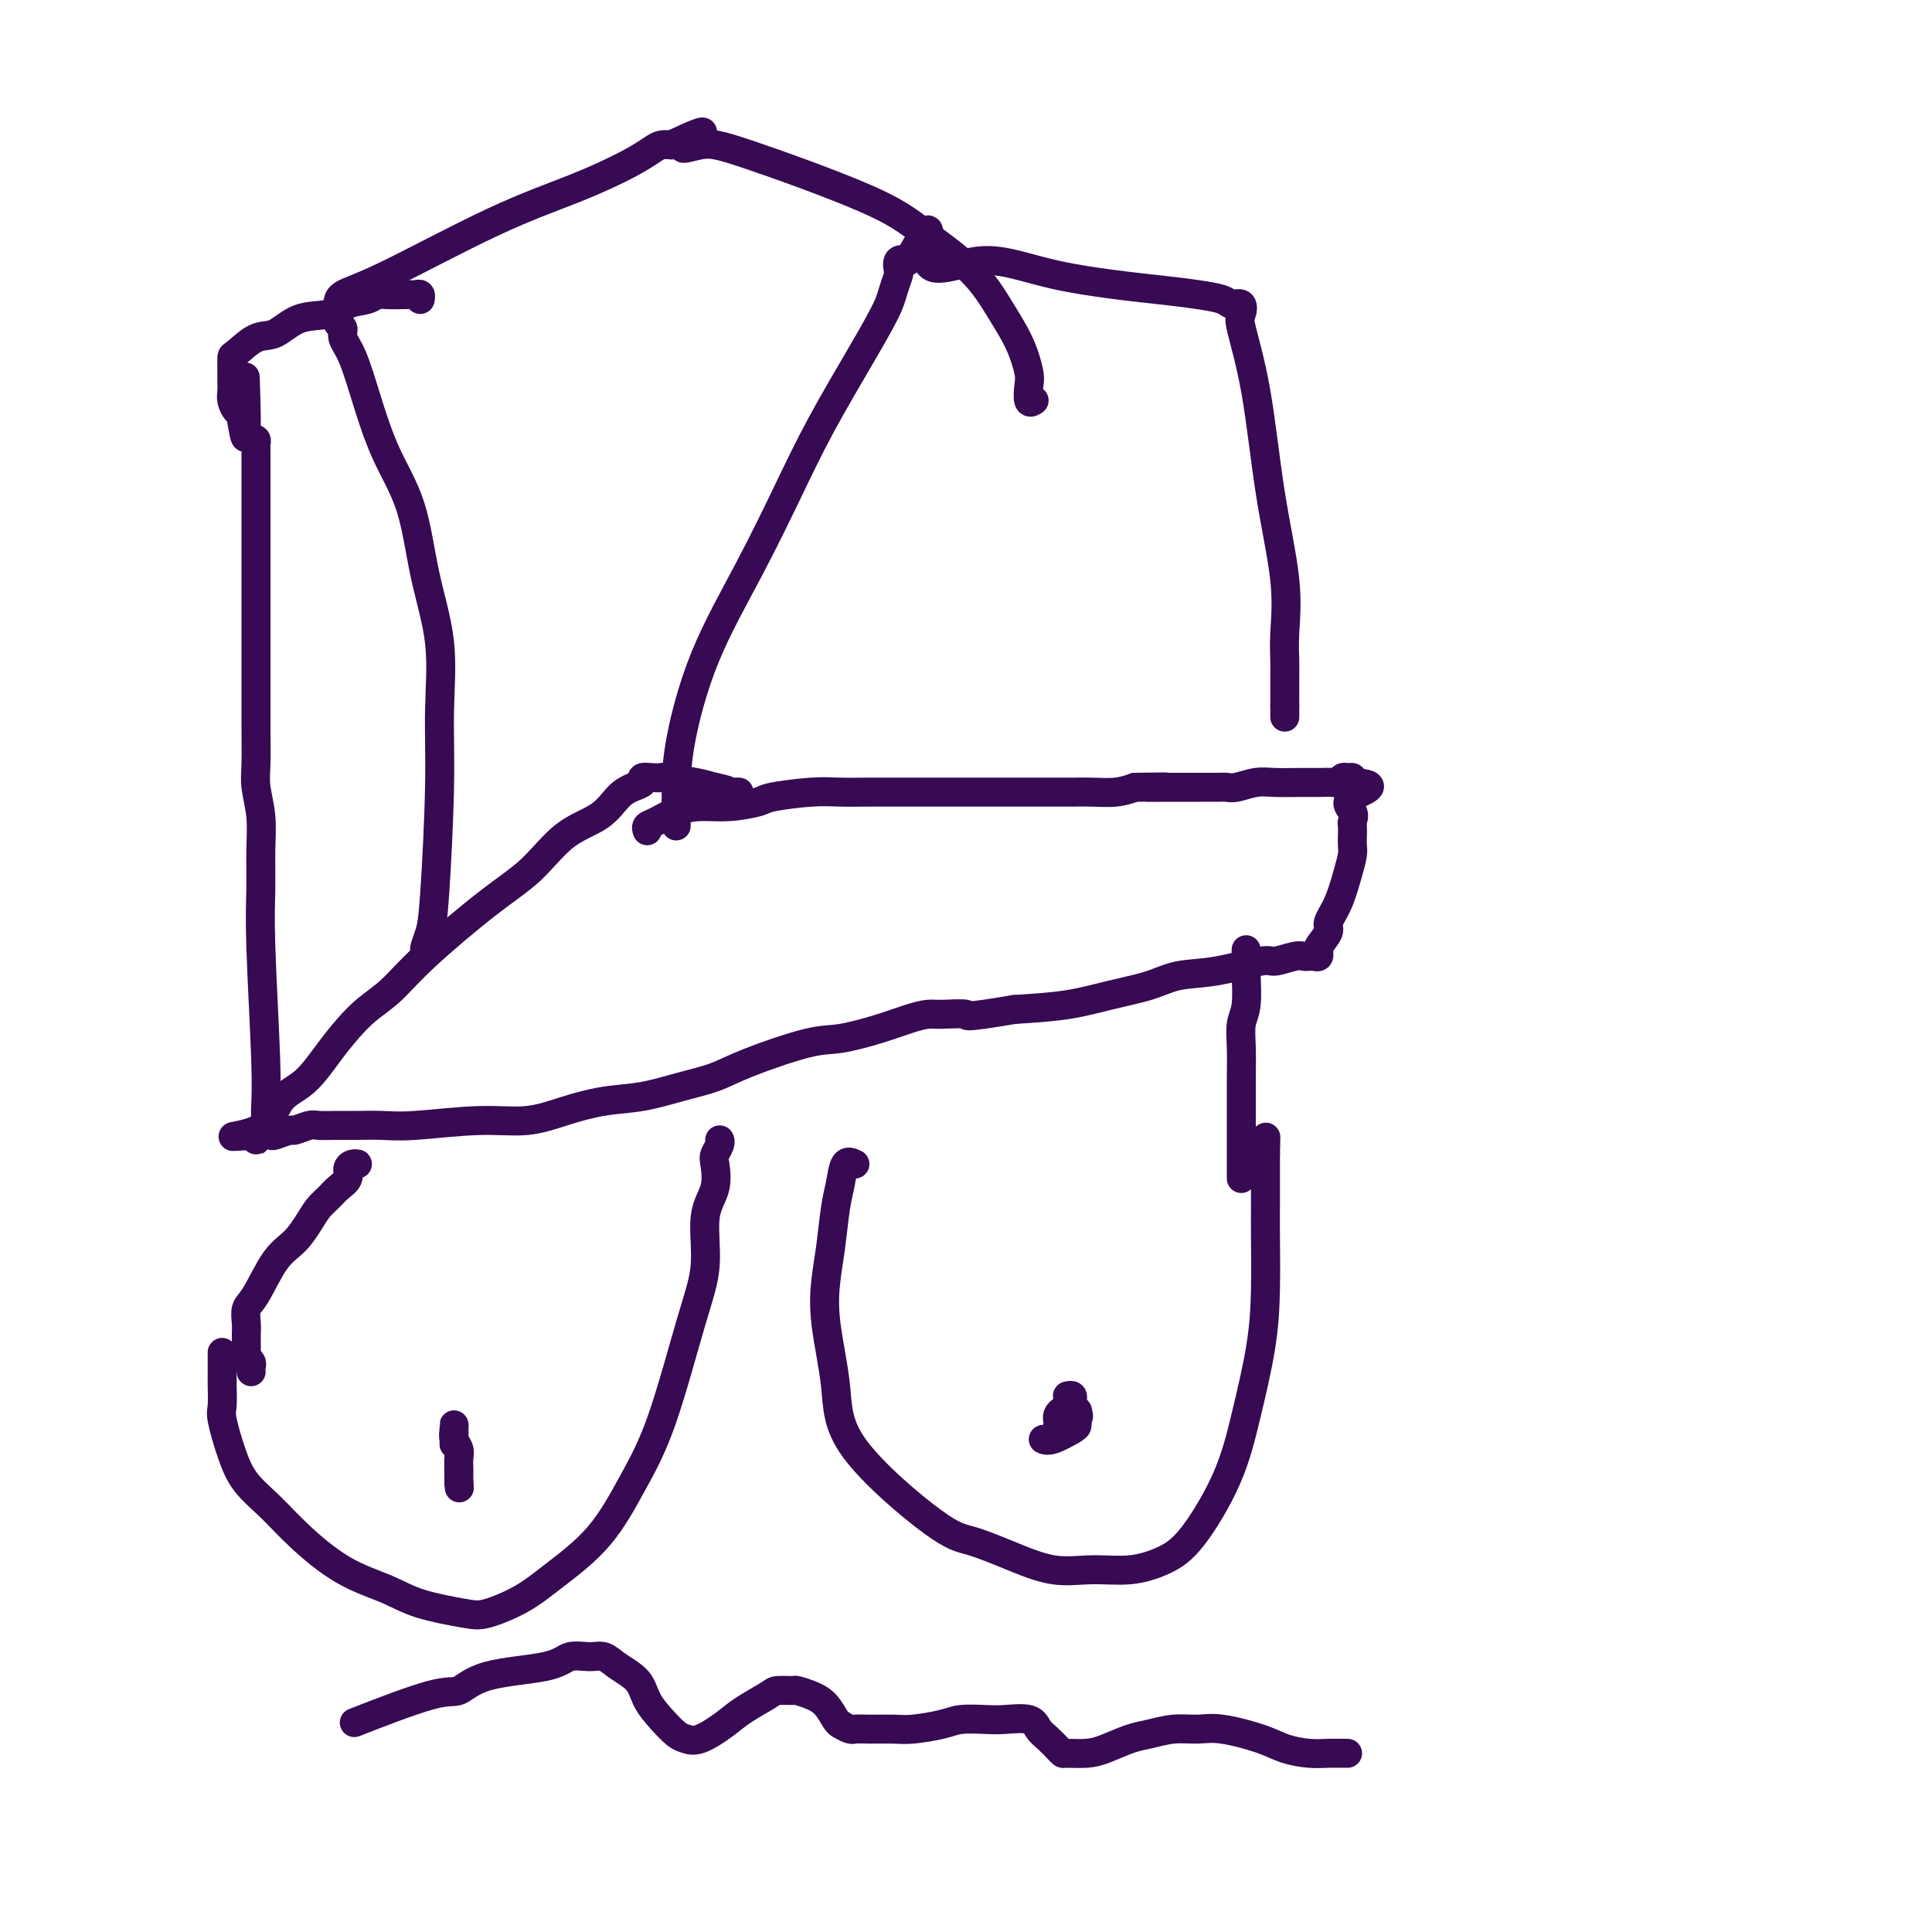 <svg viewBox='0 0 400 400' version='1.1' xmlns='http://www.w3.org/2000/svg' xmlns:xlink='http://www.w3.org/1999/xlink'><g fill='none' stroke='#370A53' stroke-width='6' stroke-linecap='round' stroke-linejoin='round'><path d='M134,172c-0.136,-0.361 -0.272,-0.723 0,-1c0.272,-0.277 0.952,-0.470 2,-1c1.048,-0.530 2.464,-1.399 4,-2c1.536,-0.601 3.194,-0.935 5,-1c1.806,-0.065 3.762,0.140 6,0c2.238,-0.140 4.757,-0.626 6,-1c1.243,-0.374 1.209,-0.636 3,-1c1.791,-0.364 5.408,-0.830 8,-1c2.592,-0.170 4.158,-0.046 6,0c1.842,0.046 3.961,0.012 6,0c2.039,-0.012 3.999,-0.003 6,0c2.001,0.003 4.045,0.001 6,0c1.955,-0.001 3.822,-0.000 5,0c1.178,0.000 1.666,0.000 2,0c0.334,-0.000 0.514,-0.000 1,0c0.486,0.000 1.278,0.000 2,0c0.722,-0.000 1.372,-0.000 2,0c0.628,0.000 1.233,-0.000 2,0c0.767,0.000 1.696,0.000 3,0c1.304,-0.000 2.983,-0.000 4,0c1.017,0.000 1.373,0.000 2,0c0.627,-0.000 1.524,-0.000 2,0c0.476,0.000 0.532,0.001 1,0c0.468,-0.001 1.349,-0.003 2,0c0.651,0.003 1.071,0.011 2,0c0.929,-0.011 2.365,-0.041 4,0c1.635,0.041 3.467,0.155 5,0c1.533,-0.155 2.766,-0.577 4,-1'/><path d='M235,163c10.898,-0.155 4.642,-0.041 3,0c-1.642,0.041 1.328,0.011 3,0c1.672,-0.011 2.046,-0.002 3,0c0.954,0.002 2.488,-0.003 4,0c1.512,0.003 3.001,0.015 4,0c0.999,-0.015 1.509,-0.057 2,0c0.491,0.057 0.963,0.211 2,0c1.037,-0.211 2.638,-0.789 4,-1c1.362,-0.211 2.483,-0.056 4,0c1.517,0.056 3.429,0.011 5,0c1.571,-0.011 2.802,0.011 4,0c1.198,-0.011 2.363,-0.056 3,0c0.637,0.056 0.745,0.214 1,0c0.255,-0.214 0.656,-0.800 1,-1c0.344,-0.200 0.631,-0.015 1,0c0.369,0.015 0.820,-0.138 1,0c0.180,0.138 0.090,0.569 0,1'/><path d='M280,162c6.962,0.373 1.865,1.804 0,3c-1.865,1.196 -0.500,2.155 0,3c0.500,0.845 0.135,1.576 0,2c-0.135,0.424 -0.038,0.540 0,1c0.038,0.460 0.019,1.263 0,2c-0.019,0.737 -0.038,1.409 0,2c0.038,0.591 0.131,1.102 0,2c-0.131,0.898 -0.488,2.184 -1,4c-0.512,1.816 -1.181,4.161 -2,6c-0.819,1.839 -1.789,3.171 -2,4c-0.211,0.829 0.337,1.154 0,2c-0.337,0.846 -1.557,2.213 -2,3c-0.443,0.787 -0.108,0.996 0,1c0.108,0.004 -0.012,-0.195 0,0c0.012,0.195 0.157,0.783 0,1c-0.157,0.217 -0.616,0.062 -1,0c-0.384,-0.062 -0.692,-0.033 -1,0c-0.308,0.033 -0.617,0.068 -1,0c-0.383,-0.068 -0.839,-0.240 -2,0c-1.161,0.240 -3.028,0.894 -4,1c-0.972,0.106 -1.051,-0.334 -3,0c-1.949,0.334 -5.770,1.441 -9,2c-3.230,0.559 -5.871,0.570 -8,1c-2.129,0.430 -3.746,1.280 -6,2c-2.254,0.720 -5.145,1.309 -8,2c-2.855,0.691 -5.673,1.483 -9,2c-3.327,0.517 -7.164,0.758 -11,1'/><path d='M210,209c-11.434,1.926 -9.521,1.239 -10,1c-0.479,-0.239 -3.352,-0.032 -5,0c-1.648,0.032 -2.072,-0.110 -3,0c-0.928,0.110 -2.362,0.473 -4,1c-1.638,0.527 -3.482,1.219 -6,2c-2.518,0.781 -5.710,1.651 -8,2c-2.290,0.349 -3.677,0.177 -7,1c-3.323,0.823 -8.581,2.639 -12,4c-3.419,1.361 -4.999,2.265 -7,3c-2.001,0.735 -4.422,1.301 -7,2c-2.578,0.699 -5.312,1.531 -8,2c-2.688,0.469 -5.330,0.574 -8,1c-2.670,0.426 -5.367,1.172 -8,2c-2.633,0.828 -5.201,1.739 -8,2c-2.799,0.261 -5.829,-0.126 -10,0c-4.171,0.126 -9.481,0.766 -13,1c-3.519,0.234 -5.245,0.062 -7,0c-1.755,-0.062 -3.539,-0.012 -5,0c-1.461,0.012 -2.599,-0.012 -4,0c-1.401,0.012 -3.066,0.059 -4,0c-0.934,-0.059 -1.138,-0.226 -2,0c-0.862,0.226 -2.381,0.844 -3,1c-0.619,0.156 -0.338,-0.151 -1,0c-0.662,0.151 -2.269,0.759 -3,1c-0.731,0.241 -0.588,0.114 -1,0c-0.412,-0.114 -1.378,-0.216 -2,0c-0.622,0.216 -0.898,0.751 -1,1c-0.102,0.249 -0.029,0.214 0,0c0.029,-0.214 0.015,-0.607 0,-1'/><path d='M53,235c-8.903,0.558 -3.162,0.453 0,-1c3.162,-1.453 3.744,-4.254 5,-6c1.256,-1.746 3.185,-2.436 5,-4c1.815,-1.564 3.517,-4.001 5,-6c1.483,-1.999 2.747,-3.559 4,-5c1.253,-1.441 2.497,-2.763 4,-4c1.503,-1.237 3.267,-2.390 5,-4c1.733,-1.610 3.436,-3.679 7,-7c3.564,-3.321 8.988,-7.894 13,-11c4.012,-3.106 6.611,-4.744 9,-7c2.389,-2.256 4.567,-5.129 7,-7c2.433,-1.871 5.120,-2.740 7,-4c1.880,-1.260 2.954,-2.912 4,-4c1.046,-1.088 2.064,-1.612 3,-2c0.936,-0.388 1.791,-0.641 2,-1c0.209,-0.359 -0.226,-0.825 0,-1c0.226,-0.175 1.113,-0.058 2,0c0.887,0.058 1.774,0.057 2,0c0.226,-0.057 -0.208,-0.169 1,0c1.208,0.169 4.060,0.620 6,1c1.940,0.380 2.970,0.690 4,1'/><path d='M148,163c2.955,0.536 2.844,0.876 3,1c0.156,0.124 0.581,0.033 1,0c0.419,-0.033 0.834,-0.010 1,0c0.166,0.010 0.083,0.005 0,0'/><path d='M140,171c-0.001,-0.439 -0.003,-0.877 0,-1c0.003,-0.123 0.010,0.071 0,-1c-0.010,-1.071 -0.038,-3.407 0,-6c0.038,-2.593 0.141,-5.442 1,-10c0.859,-4.558 2.474,-10.826 5,-17c2.526,-6.174 5.965,-12.254 9,-18c3.035,-5.746 5.668,-11.156 8,-16c2.332,-4.844 4.365,-9.120 7,-14c2.635,-4.880 5.873,-10.362 8,-14c2.127,-3.638 3.145,-5.432 4,-7c0.855,-1.568 1.548,-2.911 2,-4c0.452,-1.089 0.663,-1.924 1,-3c0.337,-1.076 0.802,-2.391 1,-3c0.198,-0.609 0.130,-0.510 0,-1c-0.130,-0.490 -0.323,-1.569 0,-2c0.323,-0.431 1.161,-0.216 2,0'/><path d='M188,54c6.912,-12.649 3.193,-3.271 4,0c0.807,3.271 6.139,0.434 11,0c4.861,-0.434 9.252,1.534 16,3c6.748,1.466 15.854,2.429 21,3c5.146,0.571 6.332,0.748 8,1c1.668,0.252 3.818,0.578 5,1c1.182,0.422 1.398,0.940 2,1c0.602,0.060 1.592,-0.338 2,0c0.408,0.338 0.236,1.412 0,2c-0.236,0.588 -0.536,0.690 0,3c0.536,2.310 1.909,6.828 3,13c1.091,6.172 1.900,13.998 3,21c1.100,7.002 2.491,13.179 3,18c0.509,4.821 0.136,8.286 0,11c-0.136,2.714 -0.037,4.679 0,6c0.037,1.321 0.010,1.999 0,3c-0.010,1.001 -0.003,2.323 0,3c0.003,0.677 0.001,0.707 0,1c-0.001,0.293 -0.000,0.848 0,1c0.000,0.152 0.000,-0.099 0,0c-0.000,0.099 -0.000,0.550 0,1'/><path d='M266,146c0.000,4.333 0.000,2.167 0,0'/><path d='M88,197c-0.091,-0.175 -0.183,-0.350 0,-1c0.183,-0.650 0.640,-1.774 1,-3c0.360,-1.226 0.623,-2.554 1,-8c0.377,-5.446 0.868,-15.009 1,-22c0.132,-6.991 -0.096,-11.411 0,-16c0.096,-4.589 0.514,-9.346 0,-14c-0.514,-4.654 -1.961,-9.203 -3,-14c-1.039,-4.797 -1.670,-9.841 -3,-14c-1.330,-4.159 -3.361,-7.433 -5,-11c-1.639,-3.567 -2.888,-7.428 -4,-11c-1.112,-3.572 -2.088,-6.856 -3,-9c-0.912,-2.144 -1.761,-3.148 -2,-4c-0.239,-0.852 0.132,-1.552 0,-2c-0.132,-0.448 -0.767,-0.645 -1,-1c-0.233,-0.355 -0.062,-0.868 0,-1c0.062,-0.132 0.016,0.116 0,0c-0.016,-0.116 -0.003,-0.597 0,-1c0.003,-0.403 -0.005,-0.728 0,-1c0.005,-0.272 0.023,-0.490 0,-1c-0.023,-0.510 -0.086,-1.312 1,-2c1.086,-0.688 3.320,-1.263 9,-4c5.680,-2.737 14.806,-7.637 22,-11c7.194,-3.363 12.455,-5.188 17,-7c4.545,-1.812 8.373,-3.609 11,-5c2.627,-1.391 4.053,-2.374 5,-3c0.947,-0.626 1.413,-0.893 2,-1c0.587,-0.107 1.293,-0.053 2,0'/><path d='M139,30c11.241,-5.260 4.844,-1.411 3,0c-1.844,1.411 0.866,0.384 3,0c2.134,-0.384 3.694,-0.124 10,2c6.306,2.124 17.359,6.113 24,9c6.641,2.887 8.869,4.671 12,7c3.131,2.329 7.165,5.203 10,8c2.835,2.797 4.471,5.517 6,8c1.529,2.483 2.949,4.728 4,7c1.051,2.272 1.732,4.570 2,6c0.268,1.430 0.123,1.992 0,3c-0.123,1.008 -0.226,2.464 0,3c0.226,0.536 0.779,0.153 1,0c0.221,-0.153 0.111,-0.077 0,0'/><path d='M46,280c-0.001,0.145 -0.002,0.289 0,1c0.002,0.711 0.006,1.988 0,3c-0.006,1.012 -0.022,1.761 0,3c0.022,1.239 0.084,2.970 0,4c-0.084,1.030 -0.312,1.361 0,3c0.312,1.639 1.164,4.588 2,7c0.836,2.412 1.657,4.287 3,6c1.343,1.713 3.208,3.263 5,5c1.792,1.737 3.512,3.660 6,6c2.488,2.340 5.744,5.098 9,7c3.256,1.902 6.512,2.947 9,4c2.488,1.053 4.209,2.115 7,3c2.791,0.885 6.653,1.593 9,2c2.347,0.407 3.179,0.514 5,0c1.821,-0.514 4.631,-1.650 7,-3c2.369,-1.350 4.297,-2.913 7,-5c2.703,-2.087 6.182,-4.696 9,-8c2.818,-3.304 4.973,-7.303 7,-11c2.027,-3.697 3.924,-7.092 6,-13c2.076,-5.908 4.332,-14.329 6,-20c1.668,-5.671 2.747,-8.593 3,-12c0.253,-3.407 -0.321,-7.298 0,-10c0.321,-2.702 1.536,-4.216 2,-6c0.464,-1.784 0.177,-3.837 0,-5c-0.177,-1.163 -0.243,-1.435 0,-2c0.243,-0.565 0.796,-1.421 1,-2c0.204,-0.579 0.058,-0.880 0,-1c-0.058,-0.120 -0.029,-0.060 0,0'/><path d='M177,241c-0.756,-0.355 -1.512,-0.709 -2,0c-0.488,0.709 -0.707,2.483 -1,4c-0.293,1.517 -0.660,2.778 -1,5c-0.340,2.222 -0.655,5.403 -1,8c-0.345,2.597 -0.722,4.608 -1,7c-0.278,2.392 -0.458,5.164 0,9c0.458,3.836 1.553,8.735 2,13c0.447,4.265 0.245,7.897 4,13c3.755,5.103 11.467,11.679 16,15c4.533,3.321 5.886,3.389 8,4c2.114,0.611 4.987,1.766 8,3c3.013,1.234 6.165,2.545 9,3c2.835,0.455 5.353,0.052 8,0c2.647,-0.052 5.422,0.247 8,0c2.578,-0.247 4.960,-1.041 7,-2c2.040,-0.959 3.738,-2.085 6,-5c2.262,-2.915 5.090,-7.619 7,-12c1.910,-4.381 2.904,-8.437 4,-13c1.096,-4.563 2.294,-9.631 3,-14c0.706,-4.369 0.921,-8.039 1,-12c0.079,-3.961 0.021,-8.213 0,-11c-0.021,-2.787 -0.006,-4.109 0,-6c0.006,-1.891 0.002,-4.352 0,-6c-0.002,-1.648 -0.000,-2.482 0,-3c0.000,-0.518 0.000,-0.719 0,-1c-0.000,-0.281 -0.000,-0.640 0,-1'/><path d='M262,239c0.156,-6.444 0.044,-2.556 0,-1c-0.044,1.556 -0.022,0.778 0,0'/><path d='M221,289c0.423,-0.087 0.845,-0.173 1,0c0.155,0.173 0.042,0.606 0,1c-0.042,0.394 -0.011,0.749 0,1c0.011,0.251 0.004,0.397 0,1c-0.004,0.603 -0.004,1.664 0,2c0.004,0.336 0.012,-0.054 0,0c-0.012,0.054 -0.046,0.551 0,1c0.046,0.449 0.170,0.850 0,1c-0.170,0.150 -0.634,0.050 -1,0c-0.366,-0.050 -0.634,-0.051 -1,0c-0.366,0.051 -0.831,0.155 -1,0c-0.169,-0.155 -0.042,-0.567 0,-1c0.042,-0.433 -0.000,-0.887 0,-1c0.000,-0.113 0.043,0.113 0,0c-0.043,-0.113 -0.170,-0.566 0,-1c0.170,-0.434 0.638,-0.849 1,-1c0.362,-0.151 0.619,-0.038 1,0c0.381,0.038 0.886,-0.000 1,0c0.114,0.000 -0.162,0.039 0,0c0.162,-0.039 0.760,-0.154 1,0c0.240,0.154 0.120,0.577 0,1'/><path d='M223,293c0.619,-0.223 0.167,0.718 0,1c-0.167,0.282 -0.048,-0.096 0,0c0.048,0.096 0.027,0.667 0,1c-0.027,0.333 -0.059,0.430 -1,1c-0.941,0.570 -2.792,1.615 -4,2c-1.208,0.385 -1.774,0.110 -2,0c-0.226,-0.110 -0.113,-0.055 0,0'/><path d='M94,299c-0.000,-0.447 -0.000,-0.895 0,-1c0.000,-0.105 0.000,0.132 0,0c-0.000,-0.132 -0.001,-0.632 0,-1c0.001,-0.368 0.004,-0.604 0,-1c-0.004,-0.396 -0.015,-0.951 0,-1c0.015,-0.049 0.057,0.409 0,1c-0.057,0.591 -0.211,1.314 0,2c0.211,0.686 0.789,1.336 1,2c0.211,0.664 0.057,1.341 0,2c-0.057,0.659 -0.015,1.301 0,2c0.015,0.699 0.004,1.455 0,2c-0.004,0.545 -0.001,0.877 0,1c0.001,0.123 0.000,0.035 0,0c-0.000,-0.035 -0.000,-0.018 0,0'/><path d='M95,307c0.167,1.833 0.083,0.917 0,0'/><path d='M75,356c-1.428,0.557 -2.857,1.114 0,0c2.857,-1.114 9.999,-3.900 14,-5c4.001,-1.100 4.860,-0.515 6,-1c1.140,-0.485 2.560,-2.040 6,-3c3.440,-0.960 8.901,-1.324 12,-2c3.099,-0.676 3.835,-1.665 5,-2c1.165,-0.335 2.758,-0.015 4,0c1.242,0.015 2.131,-0.275 3,0c0.869,0.275 1.717,1.114 3,2c1.283,0.886 3.001,1.820 4,3c0.999,1.180 1.280,2.606 2,4c0.720,1.394 1.880,2.757 3,4c1.120,1.243 2.202,2.367 3,3c0.798,0.633 1.314,0.776 2,1c0.686,0.224 1.544,0.529 3,0c1.456,-0.529 3.511,-1.893 5,-3c1.489,-1.107 2.411,-1.958 4,-3c1.589,-1.042 3.846,-2.277 5,-3c1.154,-0.723 1.205,-0.935 2,-1c0.795,-0.065 2.335,0.017 3,0c0.665,-0.017 0.454,-0.134 1,0c0.546,0.134 1.847,0.521 3,1c1.153,0.479 2.157,1.052 3,2c0.843,0.948 1.527,2.271 2,3c0.473,0.729 0.737,0.865 1,1'/><path d='M174,357c2.114,1.309 2.400,1.080 3,1c0.600,-0.080 1.513,-0.011 3,0c1.487,0.011 3.549,-0.036 5,0c1.451,0.036 2.290,0.154 4,0c1.710,-0.154 4.290,-0.579 6,-1c1.710,-0.421 2.552,-0.839 4,-1c1.448,-0.161 3.504,-0.066 5,0c1.496,0.066 2.432,0.101 4,0c1.568,-0.101 3.769,-0.339 5,0c1.231,0.339 1.493,1.253 2,2c0.507,0.747 1.258,1.325 2,2c0.742,0.675 1.474,1.447 2,2c0.526,0.553 0.847,0.888 1,1c0.153,0.112 0.140,0.003 1,0c0.860,-0.003 2.595,0.100 4,0c1.405,-0.100 2.479,-0.405 4,-1c1.521,-0.595 3.487,-1.482 5,-2c1.513,-0.518 2.571,-0.669 4,-1c1.429,-0.331 3.227,-0.842 5,-1c1.773,-0.158 3.520,0.038 5,0c1.480,-0.038 2.692,-0.312 5,0c2.308,0.312 5.711,1.208 8,2c2.289,0.792 3.465,1.480 5,2c1.535,0.520 3.431,0.871 5,1c1.569,0.129 2.812,0.034 4,0c1.188,-0.034 2.320,-0.009 3,0c0.680,0.009 0.909,0.003 1,0c0.091,-0.003 0.046,-0.001 0,0'/><path d='M52,284c-0.030,-0.341 -0.061,-0.683 0,-1c0.061,-0.317 0.212,-0.610 0,-1c-0.212,-0.390 -0.789,-0.877 -1,-1c-0.211,-0.123 -0.057,0.119 0,0c0.057,-0.119 0.015,-0.597 0,-1c-0.015,-0.403 -0.005,-0.731 0,-1c0.005,-0.269 0.006,-0.480 0,-1c-0.006,-0.520 -0.018,-1.350 0,-2c0.018,-0.650 0.066,-1.121 0,-2c-0.066,-0.879 -0.246,-2.167 0,-3c0.246,-0.833 0.919,-1.210 2,-3c1.081,-1.790 2.569,-4.993 4,-7c1.431,-2.007 2.806,-2.817 4,-4c1.194,-1.183 2.209,-2.740 3,-4c0.791,-1.260 1.360,-2.225 2,-3c0.640,-0.775 1.351,-1.360 2,-2c0.649,-0.640 1.235,-1.334 2,-2c0.765,-0.666 1.708,-1.303 2,-2c0.292,-0.697 -0.066,-1.455 0,-2c0.066,-0.545 0.556,-0.878 1,-1c0.444,-0.122 0.841,-0.035 1,0c0.159,0.035 0.079,0.017 0,0'/><path d='M257,244c0.000,-0.294 0.000,-0.587 0,-1c-0.000,-0.413 -0.000,-0.944 0,-2c0.000,-1.056 0.000,-2.637 0,-4c-0.000,-1.363 -0.001,-2.507 0,-4c0.001,-1.493 0.004,-3.334 0,-5c-0.004,-1.666 -0.015,-3.158 0,-5c0.015,-1.842 0.057,-4.035 0,-6c-0.057,-1.965 -0.211,-3.700 0,-5c0.211,-1.300 0.789,-2.163 1,-4c0.211,-1.837 0.057,-4.647 0,-6c-0.057,-1.353 -0.015,-1.249 0,-2c0.015,-0.751 0.004,-2.357 0,-3c-0.004,-0.643 -0.002,-0.321 0,0'/><path d='M55,233c0.008,-0.222 0.016,-0.443 0,-1c-0.016,-0.557 -0.057,-1.448 0,-3c0.057,-1.552 0.212,-3.764 0,-10c-0.212,-6.236 -0.793,-16.495 -1,-23c-0.207,-6.505 -0.041,-9.255 0,-12c0.041,-2.745 -0.041,-5.486 0,-8c0.041,-2.514 0.207,-4.800 0,-7c-0.207,-2.200 -0.788,-4.313 -1,-6c-0.212,-1.687 -0.057,-2.947 0,-5c0.057,-2.053 0.015,-4.900 0,-7c-0.015,-2.100 -0.004,-3.452 0,-5c0.004,-1.548 0.001,-3.292 0,-5c-0.001,-1.708 -0.000,-3.380 0,-5c0.000,-1.620 0.000,-3.189 0,-5c-0.000,-1.811 -0.000,-3.864 0,-6c0.000,-2.136 0.000,-4.354 0,-6c-0.000,-1.646 -0.000,-2.720 0,-5c0.000,-2.280 0.000,-5.767 0,-8c-0.000,-2.233 -0.000,-3.213 0,-4c0.000,-0.787 0.000,-1.380 0,-2c-0.000,-0.620 -0.000,-1.265 0,-2c0.000,-0.735 0.001,-1.560 0,-2c-0.001,-0.440 -0.003,-0.495 0,-1c0.003,-0.505 0.012,-1.458 0,-2c-0.012,-0.542 -0.044,-0.671 0,-1c0.044,-0.329 0.166,-0.858 0,-1c-0.166,-0.142 -0.619,0.102 -1,0c-0.381,-0.102 -0.691,-0.551 -1,-1'/><path d='M51,90c-0.570,-22.540 0.005,-7.390 0,-2c-0.005,5.390 -0.590,1.021 -1,-1c-0.410,-2.021 -0.646,-1.693 -1,-2c-0.354,-0.307 -0.827,-1.248 -1,-2c-0.173,-0.752 -0.046,-1.313 0,-2c0.046,-0.687 0.012,-1.498 0,-2c-0.012,-0.502 -0.003,-0.696 0,-1c0.003,-0.304 -0.001,-0.720 0,-1c0.001,-0.280 0.008,-0.426 0,-1c-0.008,-0.574 -0.031,-1.576 0,-2c0.031,-0.424 0.115,-0.269 1,-1c0.885,-0.731 2.571,-2.346 4,-3c1.429,-0.654 2.603,-0.346 4,-1c1.397,-0.654 3.018,-2.270 5,-3c1.982,-0.730 4.325,-0.574 6,-1c1.675,-0.426 2.684,-1.435 4,-2c1.316,-0.565 2.940,-0.687 4,-1c1.060,-0.313 1.555,-0.816 2,-1c0.445,-0.184 0.841,-0.050 2,0c1.159,0.050 3.081,0.017 4,0c0.919,-0.017 0.835,-0.018 1,0c0.165,0.018 0.580,0.056 1,0c0.420,-0.056 0.844,-0.208 1,0c0.156,0.208 0.045,0.774 0,1c-0.045,0.226 -0.022,0.113 0,0'/></g>
</svg>
